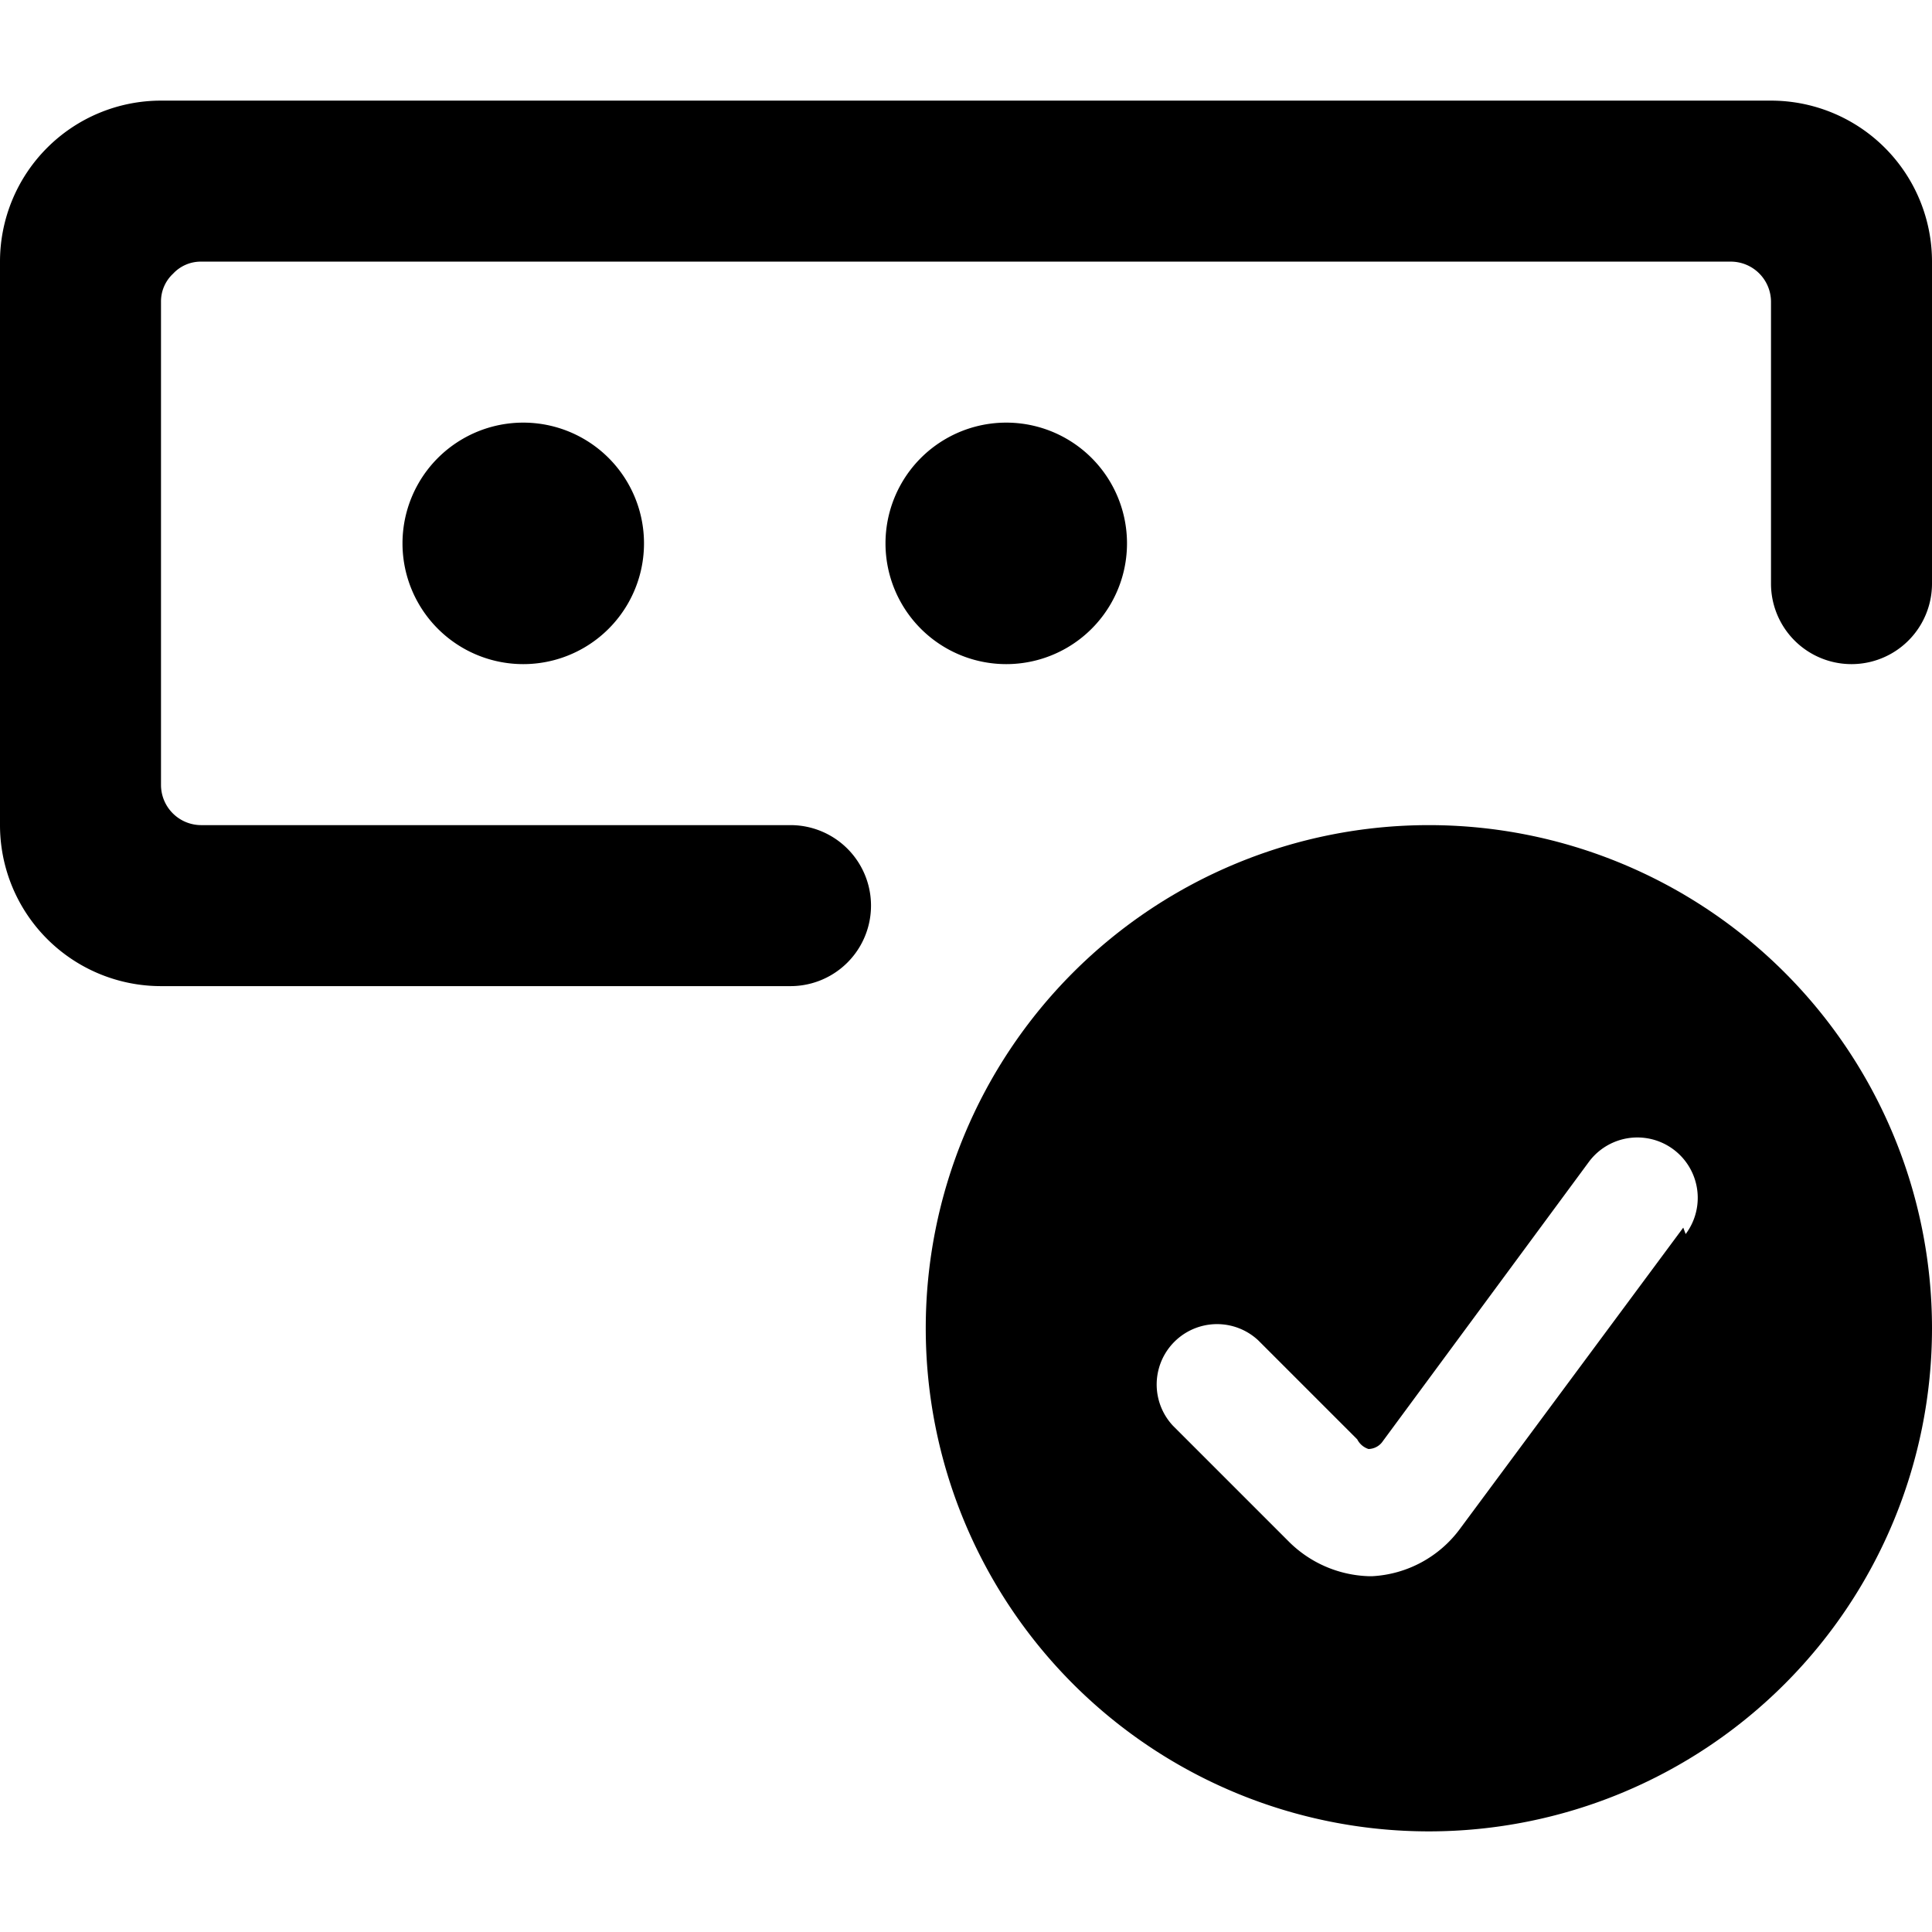 <svg xmlns="http://www.w3.org/2000/svg" viewBox="0 0 24 24"><g><path d="M5 6.75a1.5 1.5 0 1 0 3 0 1.5 1.5 0 1 0 -3 0" fill="#000000" stroke-width="1"></path><path d="M17.75 10.25A6.25 6.25 0 1 0 24 16.5a6.25 6.25 0 0 0 -6.25 -6.25Zm3.16 5L18.13 19a1.45 1.45 0 0 1 -1.08 0.58H17a1.47 1.47 0 0 1 -1 -0.44l-1.43 -1.43a0.75 0.75 0 0 1 1.06 -1.06l1.23 1.23A0.24 0.24 0 0 0 17 18a0.22 0.22 0 0 0 0.18 -0.1l2.56 -3.47a0.75 0.75 0 1 1 1.2 0.9Z" fill="#000000" stroke-width="1"></path><path d="M0 3.25v7a2 2 0 0 0 2 2h7.82a1 1 0 0 0 0 -2H2.5a0.5 0.5 0 0 1 -0.5 -0.5l0 -6a0.47 0.47 0 0 1 0.15 -0.35 0.47 0.47 0 0 1 0.35 -0.15h19a0.5 0.5 0 0 1 0.5 0.5v3.5a1 1 0 0 0 2 0v-4a2 2 0 0 0 -2 -2H2a2 2 0 0 0 -2 2Z" fill="#000000" stroke-width="1"></path><path d="M11 6.75a1.5 1.5 0 1 0 3 0 1.5 1.5 0 1 0 -3 0" fill="#000000" stroke-width="1"></path></g></svg>